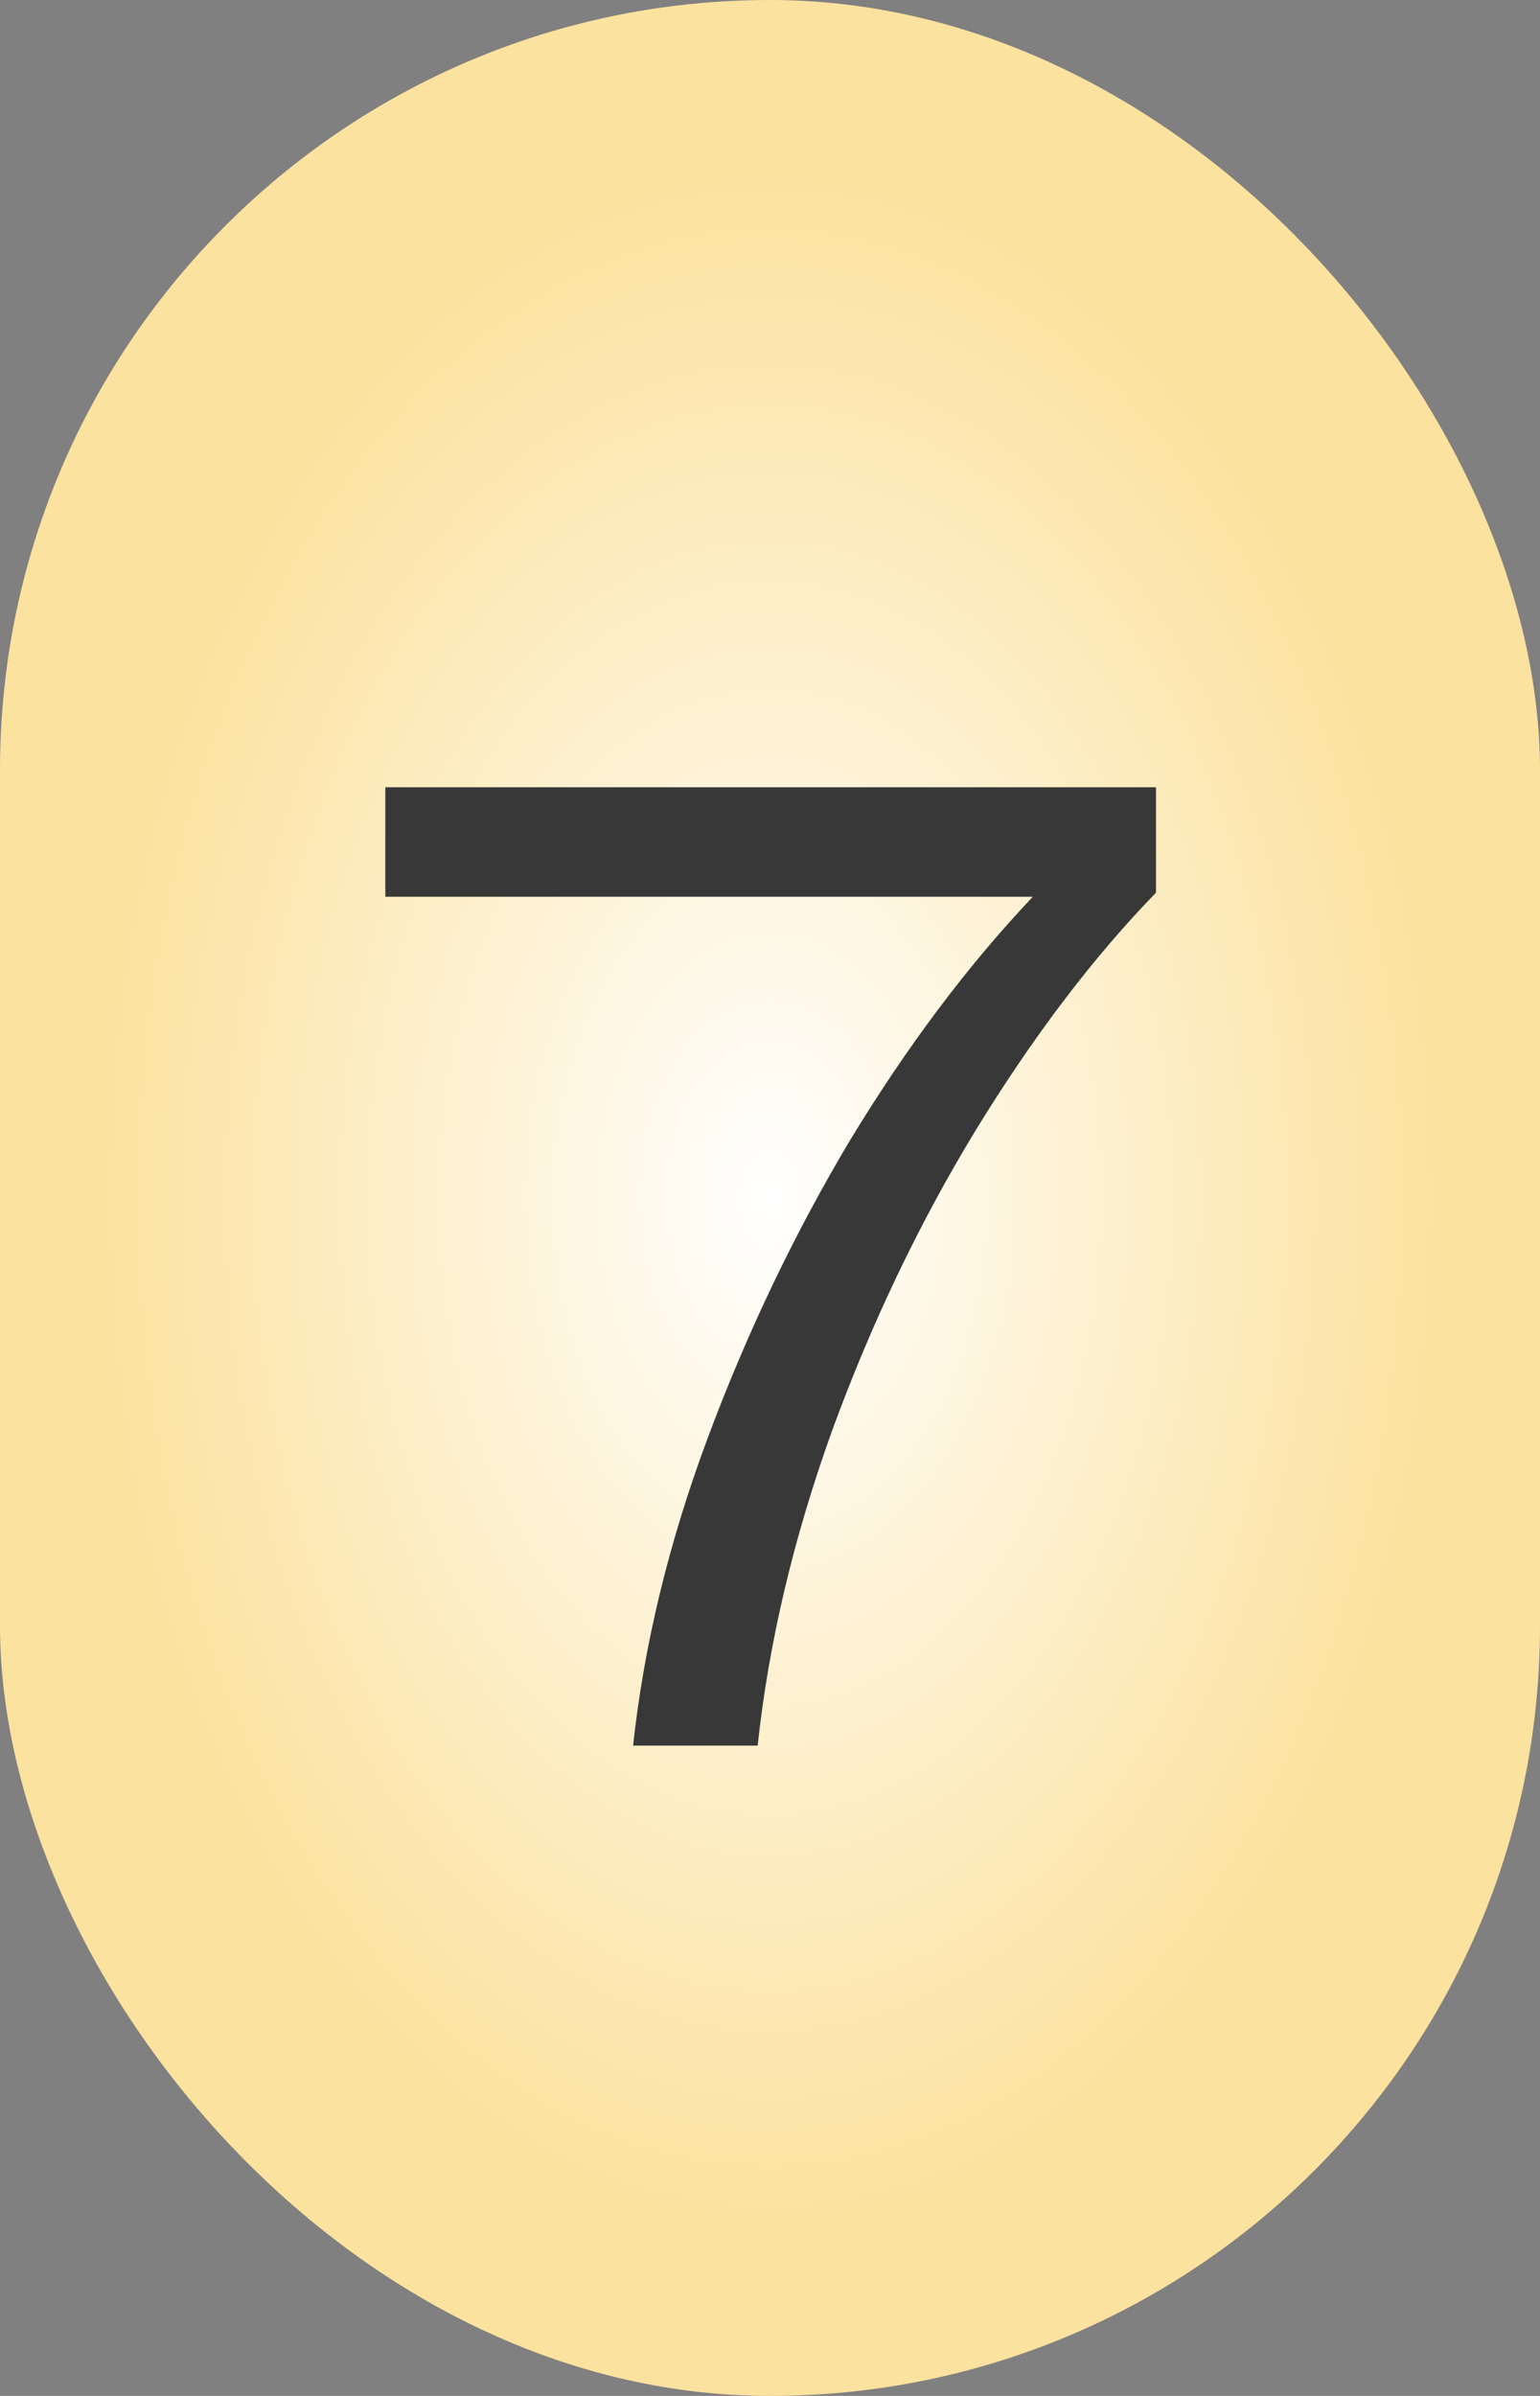 <?xml version="1.0" encoding="UTF-8"?> <svg xmlns="http://www.w3.org/2000/svg" width="90" height="140" viewBox="0 0 90 140" fill="none"><rect x="0" y="0" width="90" height="140" fill="#808080" stroke="none"/><rect width="90" height="140" rx="45" fill="url(#paint0_radial_4440_945)"></rect><path d="M36.999 102C37.639 96.08 39.105 90.053 41.399 83.92C43.692 77.787 46.465 72 49.719 66.56C53.025 61.12 56.572 56.4 60.359 52.4H22.519V46H67.559V52.16C63.879 55.947 60.359 60.587 56.999 66.08C53.692 71.52 50.892 77.387 48.599 83.68C46.359 89.92 44.919 96.027 44.279 102H36.999Z" fill="#383838"></path><defs><radialGradient id="paint0_radial_4440_945" cx="0" cy="0" r="1" gradientUnits="userSpaceOnUse" gradientTransform="translate(45 70) rotate(90) scale(70 45)"><stop stop-color="white"></stop><stop offset="0.863" stop-color="#FCE29F"></stop></radialGradient></defs></svg> 